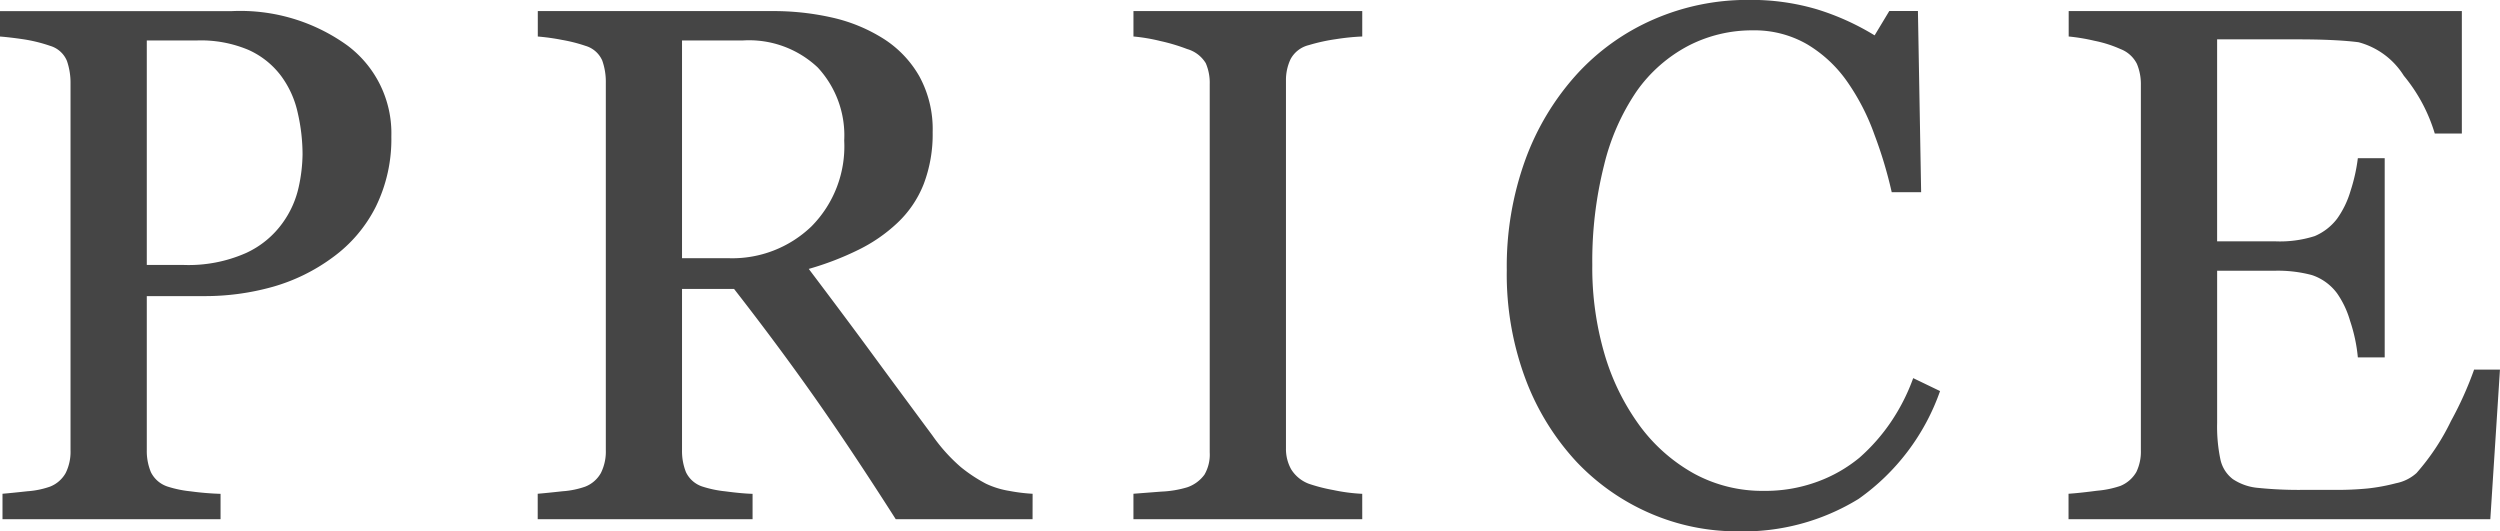 <svg xmlns="http://www.w3.org/2000/svg" width="115.913" height="24.637" viewBox="0 0 115.913 24.637">
  <path id="font-price" d="M19.656-17.747a7.1,7.1,0,0,1-.722,3.262,6.517,6.517,0,0,1-2,2.349,8.636,8.636,0,0,1-2.772,1.361,11.611,11.611,0,0,1-3.2.432H8.317V-3.2a2.546,2.546,0,0,0,.191,1.021,1.317,1.317,0,0,0,.789.672,5.155,5.155,0,0,0,1.054.216,13.359,13.359,0,0,0,1.386.116V0H1.627V-1.179q.4-.033,1.154-.116a3.974,3.974,0,0,0,1.054-.216,1.431,1.431,0,0,0,.722-.631A2.224,2.224,0,0,0,4.781-3.2v-17a3.1,3.1,0,0,0-.166-1.046,1.211,1.211,0,0,0-.78-.7,7.013,7.013,0,0,0-1.253-.307q-.623-.091-1.071-.125v-1.179H12.269a8.48,8.48,0,0,1,5.337,1.585A5.073,5.073,0,0,1,19.656-17.747Zm-5.047,4.018a4.462,4.462,0,0,0,.747-1.652,7.429,7.429,0,0,0,.183-1.536,8.616,8.616,0,0,0-.224-1.926,4.474,4.474,0,0,0-.772-1.71,3.862,3.862,0,0,0-1.527-1.212,5.679,5.679,0,0,0-2.357-.432H8.317v10.409h1.693a6.571,6.571,0,0,0,2.914-.556A4.271,4.271,0,0,0,14.609-13.729ZM49.386,0H43.042q-2.106-3.3-3.806-5.711t-3.69-4.964H33.133V-3.2a2.648,2.648,0,0,0,.183,1.021,1.284,1.284,0,0,0,.78.672,5.13,5.13,0,0,0,1.046.216q.747.1,1.262.116V0H26.442V-1.179q.4-.033,1.154-.116a3.974,3.974,0,0,0,1.054-.216,1.431,1.431,0,0,0,.722-.631A2.224,2.224,0,0,0,29.6-3.2V-20.237a2.953,2.953,0,0,0-.166-1.029,1.22,1.22,0,0,0-.78-.681,7.186,7.186,0,0,0-1.079-.274,10.254,10.254,0,0,0-1.129-.158v-1.179H37.316a12.281,12.281,0,0,1,2.806.307,7.557,7.557,0,0,1,2.374.988,4.987,4.987,0,0,1,1.644,1.735,5.107,5.107,0,0,1,.614,2.582,6.492,6.492,0,0,1-.415,2.407,4.961,4.961,0,0,1-1.229,1.81,7.292,7.292,0,0,1-1.793,1.237,13.62,13.62,0,0,1-2.308.888q1.743,2.308,2.9,3.885t2.831,3.835a7.889,7.889,0,0,0,1.32,1.469,6.982,6.982,0,0,0,1.17.772,4.012,4.012,0,0,0,1.079.332,8.073,8.073,0,0,0,1.079.133ZM40.653-17.555a4.629,4.629,0,0,0-1.229-3.39,4.642,4.642,0,0,0-3.47-1.251H33.133V-12.1h2.175a5.294,5.294,0,0,0,3.818-1.467A5.267,5.267,0,0,0,40.653-17.555ZM64.672,0H54.063V-1.179l1.295-.1a4.806,4.806,0,0,0,1.2-.2,1.643,1.643,0,0,0,.8-.589A1.856,1.856,0,0,0,57.6-3.1V-20.171a2.287,2.287,0,0,0-.183-.971,1.488,1.488,0,0,0-.863-.656,8.724,8.724,0,0,0-1.253-.374,8.277,8.277,0,0,0-1.237-.208v-1.179H64.672v1.179a10.708,10.708,0,0,0-1.229.125,8.443,8.443,0,0,0-1.245.274,1.311,1.311,0,0,0-.847.647,2.266,2.266,0,0,0-.216,1v17.05a1.93,1.93,0,0,0,.241.971,1.644,1.644,0,0,0,.822.672,7.862,7.862,0,0,0,1.137.291,8.286,8.286,0,0,0,1.336.174Zm17.4.564a10.125,10.125,0,0,1-4.039-.831,10.361,10.361,0,0,1-3.425-2.392,11.633,11.633,0,0,1-2.356-3.813,13.859,13.859,0,0,1-.879-5.075,14.506,14.506,0,0,1,.863-5.125,12.019,12.019,0,0,1,2.388-3.962,10.468,10.468,0,0,1,3.566-2.542,10.872,10.872,0,0,1,4.4-.9,10.742,10.742,0,0,1,3.151.432,11.711,11.711,0,0,1,2.687,1.212l.68-1.129h1.328l.149,8.4H89.221a19.831,19.831,0,0,0-.8-2.665,10.3,10.3,0,0,0-1.244-2.432,6.031,6.031,0,0,0-1.89-1.768,4.872,4.872,0,0,0-2.5-.639,6.432,6.432,0,0,0-2.993.714,6.815,6.815,0,0,0-2.4,2.11,10.416,10.416,0,0,0-1.509,3.423,18.2,18.2,0,0,0-.547,4.635,14.231,14.231,0,0,0,.572,4.145,10.724,10.724,0,0,0,1.634,3.315,7.873,7.873,0,0,0,2.512,2.21,6.618,6.618,0,0,0,3.242.8,6.977,6.977,0,0,0,2.471-.423A6.631,6.631,0,0,0,87.73-2.855a8.732,8.732,0,0,0,1.459-1.66,9.173,9.173,0,0,0,1.028-2.025l1.245.6A10.284,10.284,0,0,1,87.681-.938,10.2,10.2,0,0,1,82.074.564Zm35.35-7.5L116.975,0H97.419V-1.179q.5-.033,1.328-.141a4.509,4.509,0,0,0,1.079-.224,1.514,1.514,0,0,0,.739-.647,2.183,2.183,0,0,0,.208-1.013V-20.138a2.432,2.432,0,0,0-.183-.971,1.414,1.414,0,0,0-.764-.689,5.63,5.63,0,0,0-1.2-.382,9.049,9.049,0,0,0-1.2-.2v-1.179h18.229v5.678H114.4a7.657,7.657,0,0,0-1.436-2.681,3.548,3.548,0,0,0-2.1-1.552q-.515-.066-1.229-.1t-1.627-.033h-3.7v9.363h2.656a5.306,5.306,0,0,0,1.868-.241,2.56,2.56,0,0,0,1.038-.805,4.288,4.288,0,0,0,.623-1.287,8.076,8.076,0,0,0,.34-1.519h1.245V-7.5h-1.245a7.418,7.418,0,0,0-.357-1.685,4.3,4.3,0,0,0-.606-1.287,2.39,2.39,0,0,0-1.17-.847,6.144,6.144,0,0,0-1.735-.2h-2.656v7.061a7.388,7.388,0,0,0,.149,1.674,1.555,1.555,0,0,0,.581.928,2.492,2.492,0,0,0,1.179.406,18.747,18.747,0,0,0,2.125.091h1.444a14.408,14.408,0,0,0,1.511-.066,8.916,8.916,0,0,0,1.3-.241,1.992,1.992,0,0,0,.955-.473,10.6,10.6,0,0,0,1.6-2.416,16.244,16.244,0,0,0,1.071-2.382Z" transform="translate(-1.511 24.072)" fill="#454545"/>
</svg>
